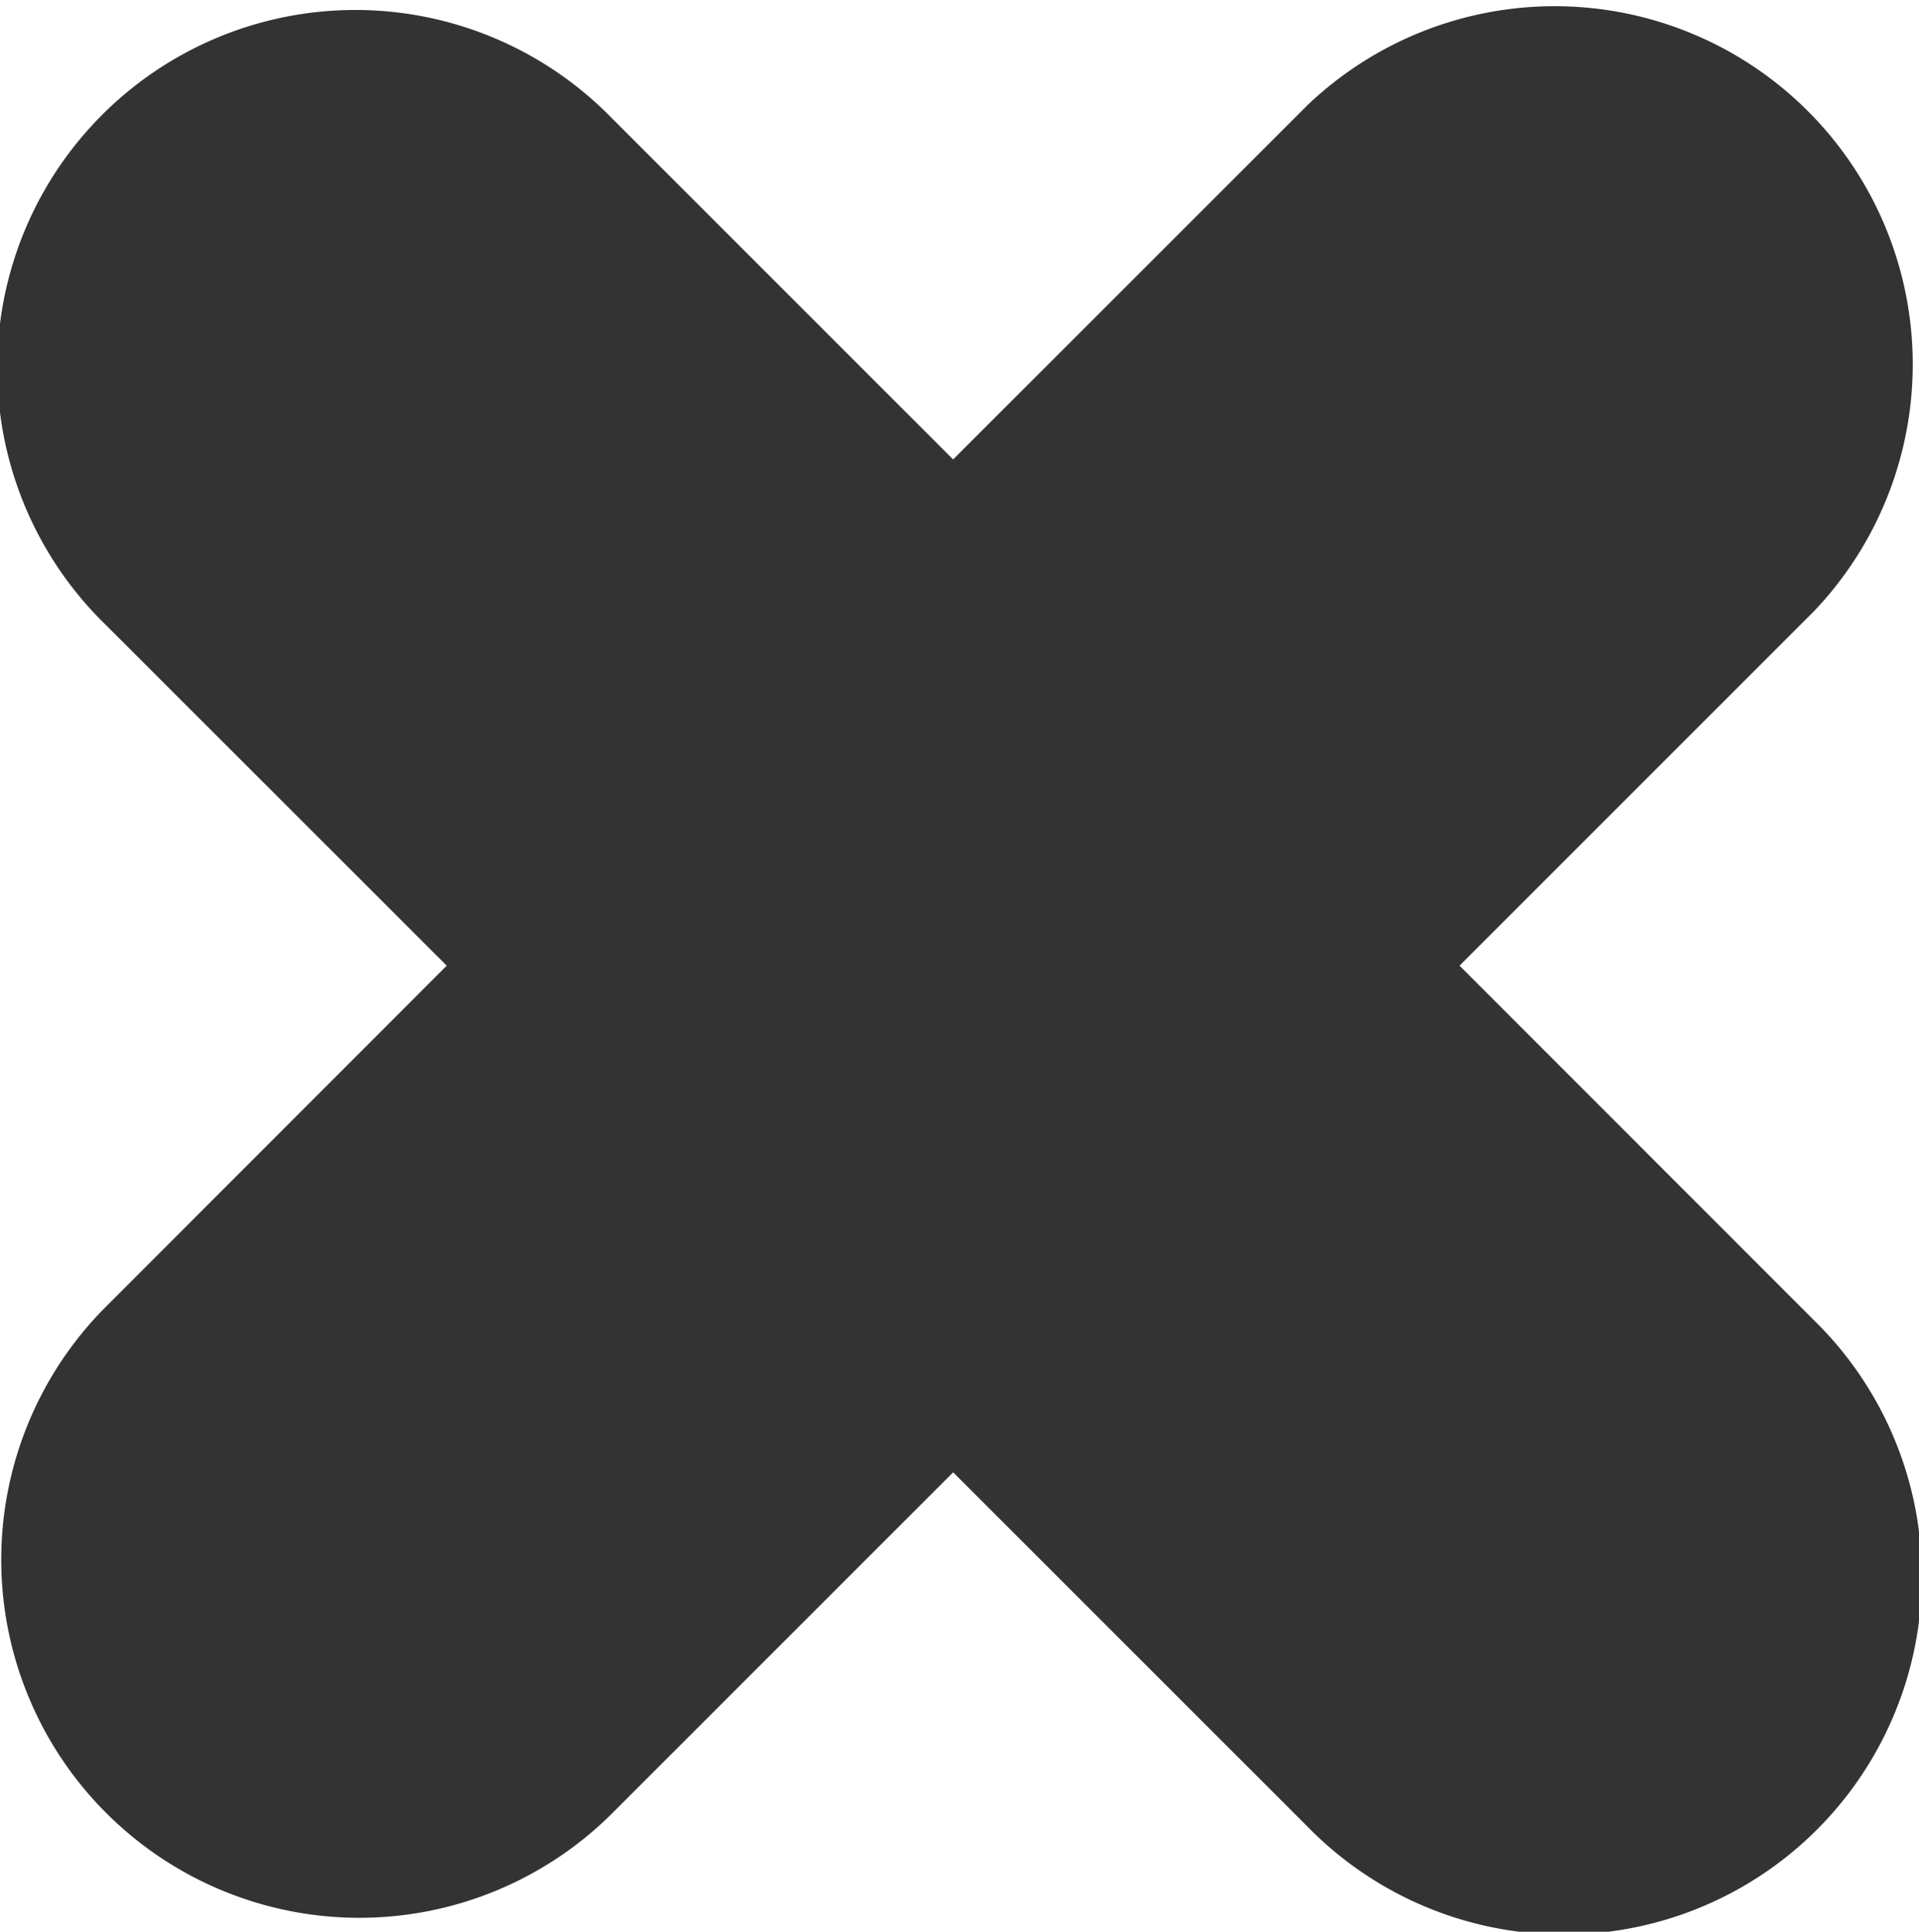 <svg xmlns="http://www.w3.org/2000/svg" width="38.347" height="38.603" viewBox="0 0 38.347 38.603"><defs><style>.a{fill:#333;}</style></defs><g transform="translate(0 0)"><path class="a" d="M29.169,19.3l7.085-7.085A7.156,7.156,0,0,0,26.135,2.1L19.049,9.184l-6.83-6.83A7.156,7.156,0,1,0,2.1,12.474L8.93,19.3,2.1,26.135a7.156,7.156,0,0,0,10.12,10.12l6.83-6.83,7.085,7.084a7.156,7.156,0,1,0,10.12-10.119Z" transform="translate(-0.003 -0.003)"/></g></svg>